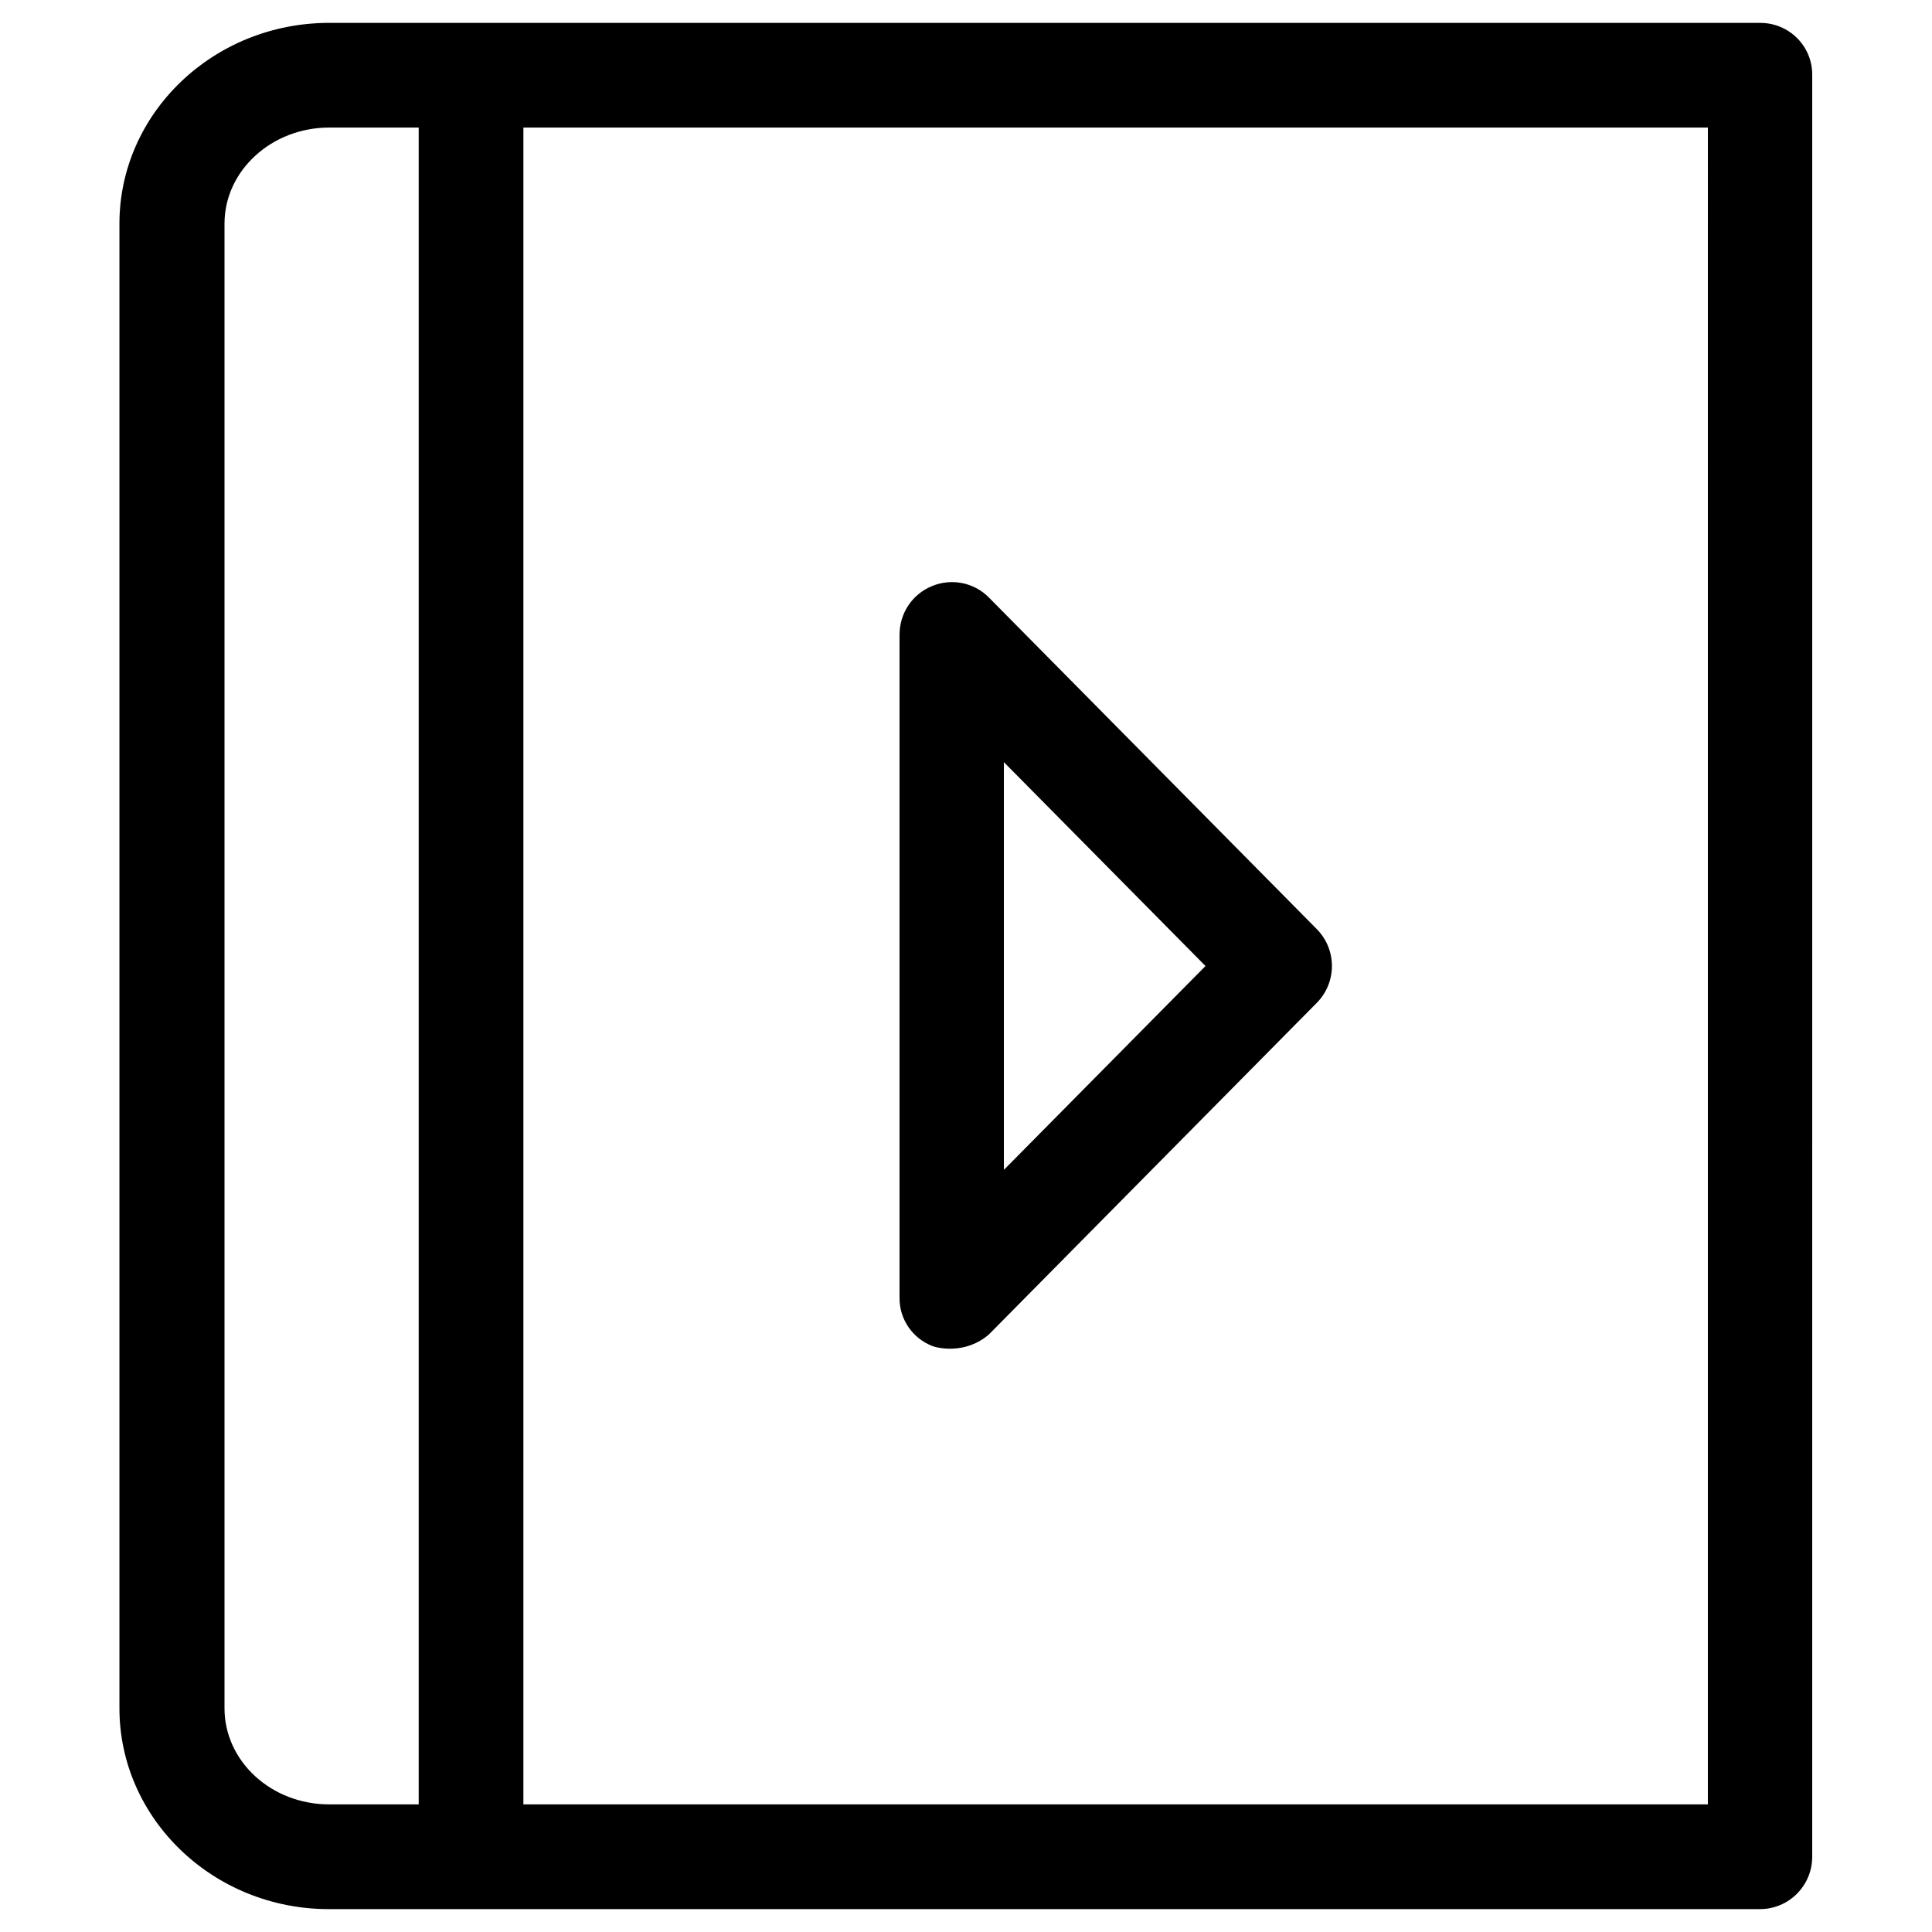 <?xml version="1.0" encoding="UTF-8"?>
<!-- Uploaded to: SVG Repo, www.svgrepo.com, Generator: SVG Repo Mixer Tools -->
<svg fill="#000000" width="800px" height="800px" version="1.1" viewBox="144 144 512 512" xmlns="http://www.w3.org/2000/svg">
 <g>
  <path d="m610.48 150.06h-379.23c-30.699 0-55.598 23.91-55.598 53.234v393.41c0 29.324 24.895 53.234 55.496 53.234h379.23c7.676 0 13.875-6.199 13.875-13.875l0.004-472.12c0.098-7.676-6.102-13.875-13.777-13.875zm-355.52 472.12h-23.715c-15.352 0-27.75-11.414-27.75-25.484v-393.41c0-14.07 12.496-25.484 27.75-25.484h23.715zm341.64 0h-313.9l0.004-444.38h313.9z"/>
  <path d="m390.95 500.66c1.672 0.688 9.055 2.262 15.152-3.051l86.887-87.871c5.312-5.41 5.312-14.07 0-19.484l-86.887-87.871c-3.938-4.035-9.938-5.215-15.152-3.051-5.215 2.164-8.562 7.184-8.562 12.891v175.64c-0.098 5.613 3.348 10.727 8.562 12.793zm19.09-154.68 53.43 54.023-53.43 54.023z"/>
 </g>
</svg>